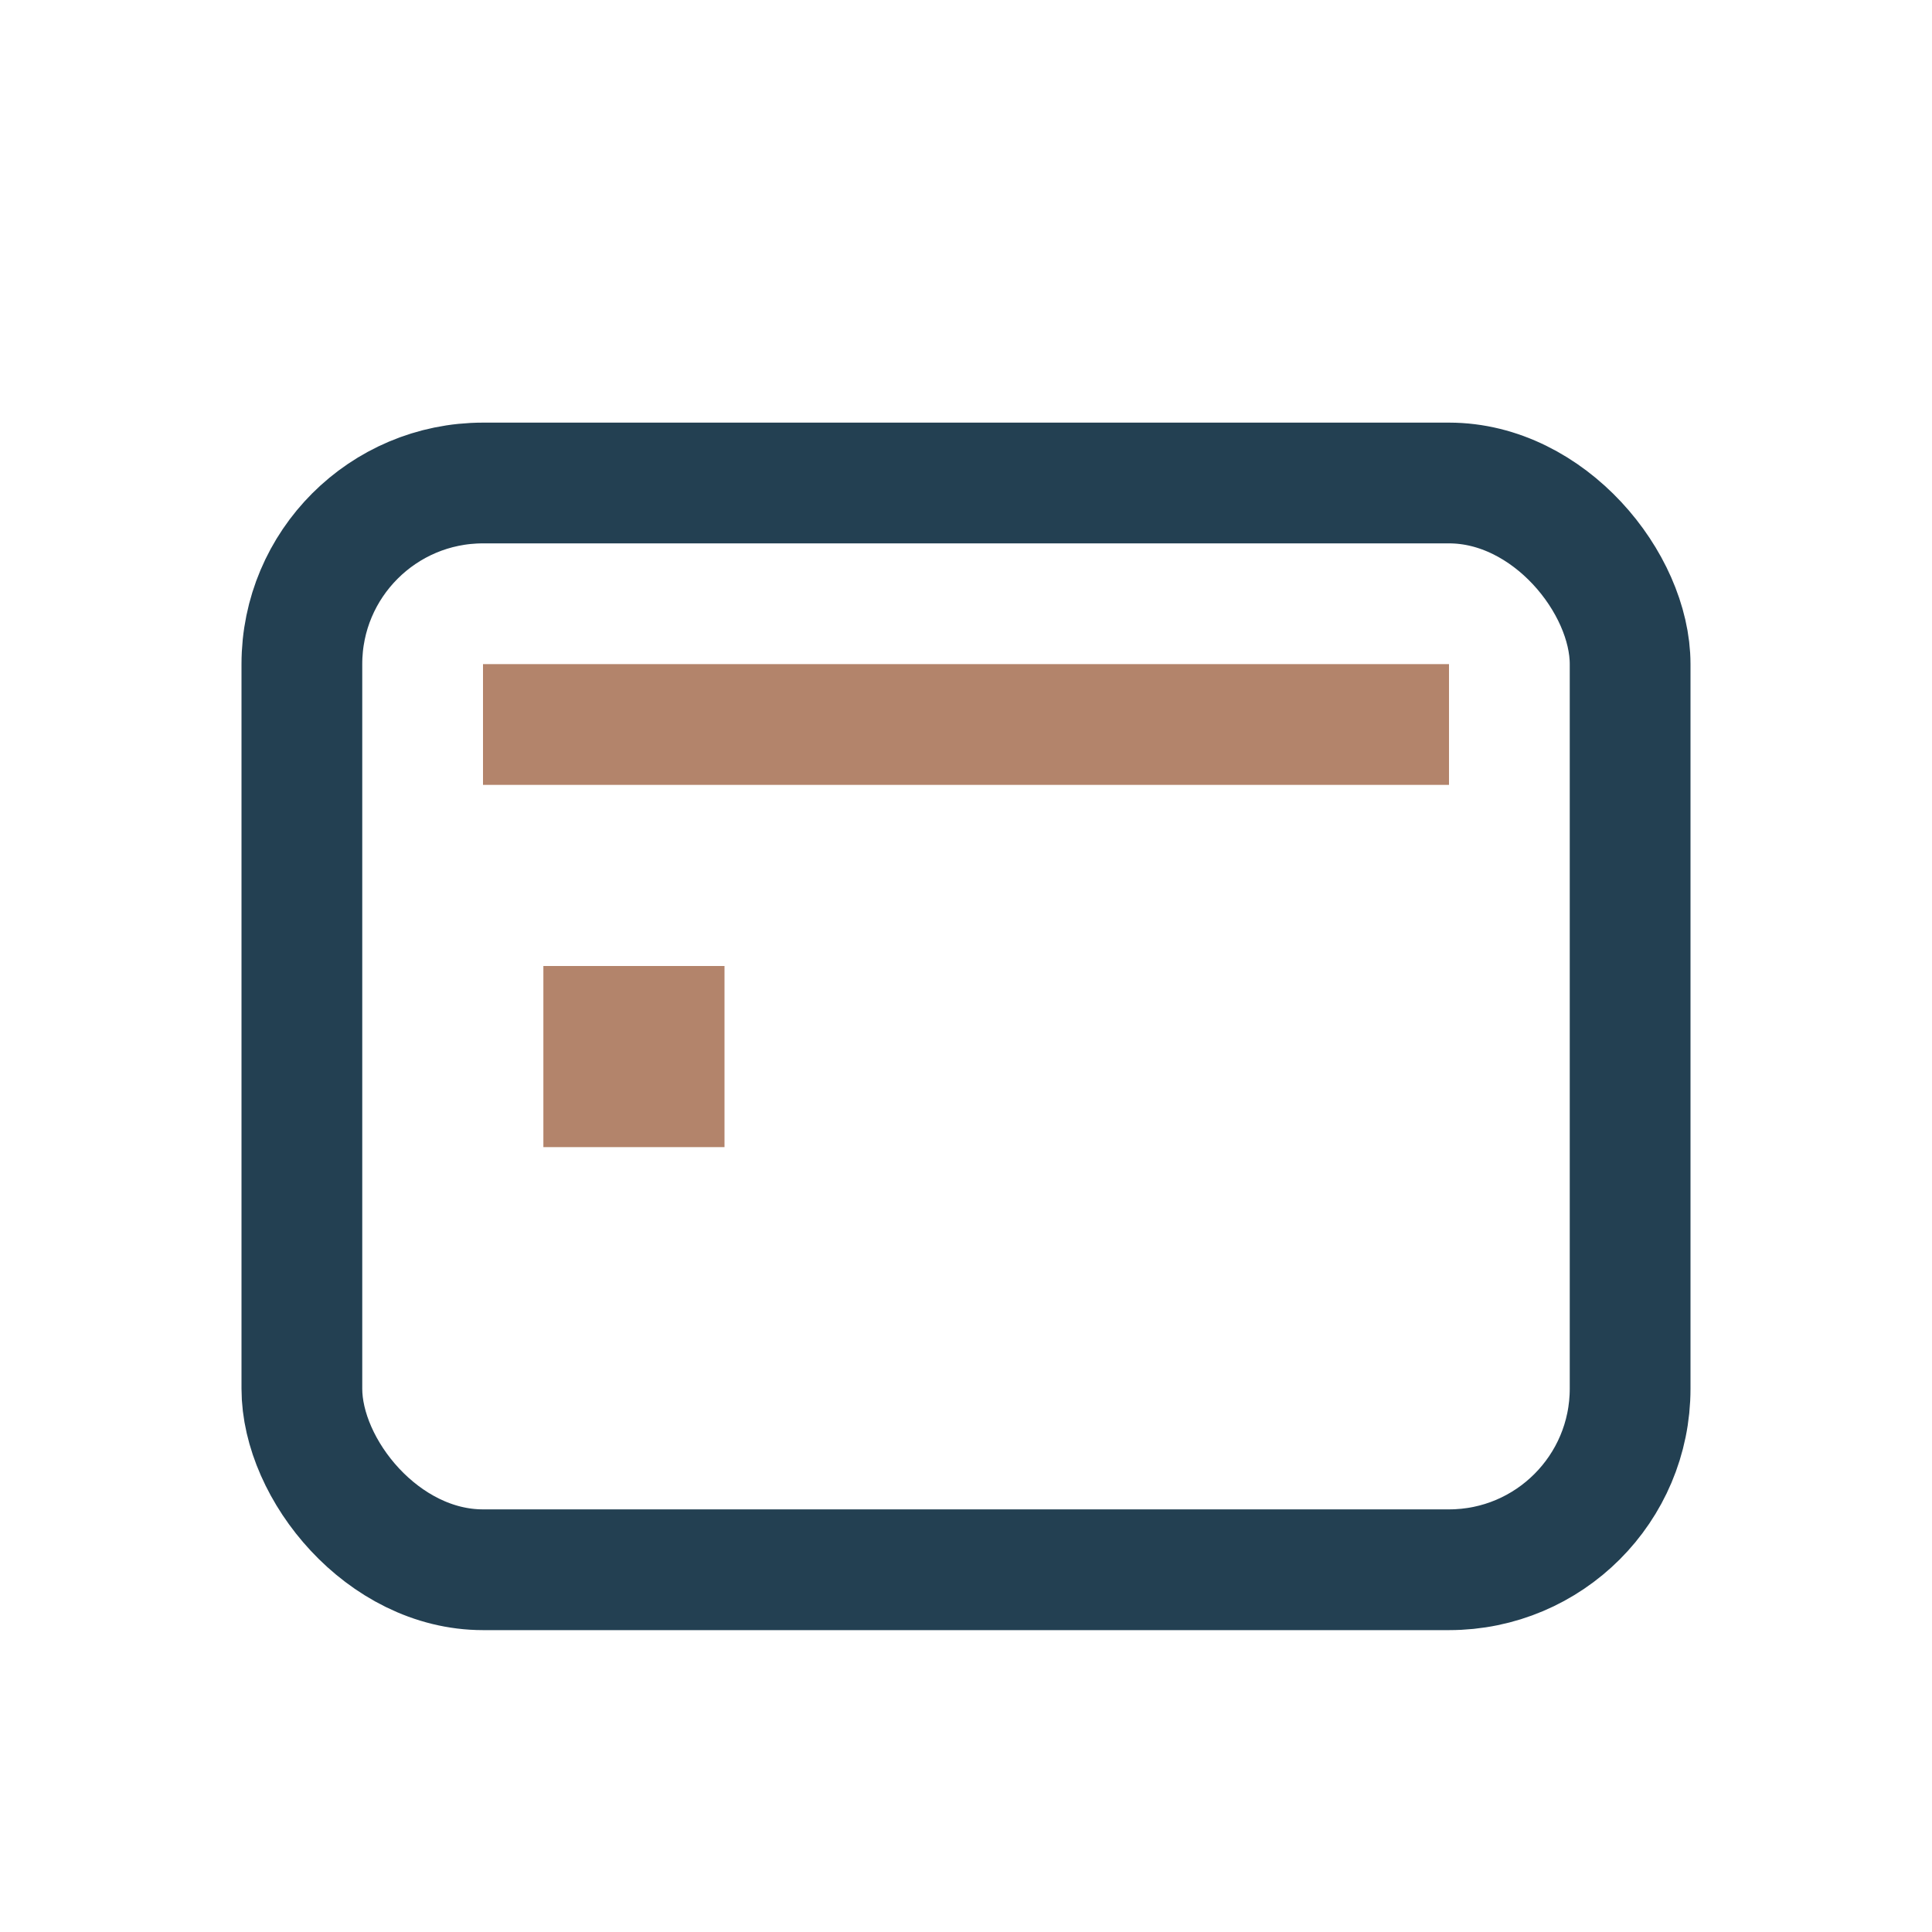 <?xml version="1.0" encoding="UTF-8"?>
<svg xmlns="http://www.w3.org/2000/svg" width="32" height="32" viewBox="0 0 32 32"><rect x="5" y="8" width="22" height="18" rx="3" fill="none" stroke="#234052" stroke-width="2"/><line x1="8" y1="12" x2="24" y2="12" stroke="#B3846B" stroke-width="2"/><rect x="9" y="16" width="3" height="3" fill="#B3846B"/></svg>